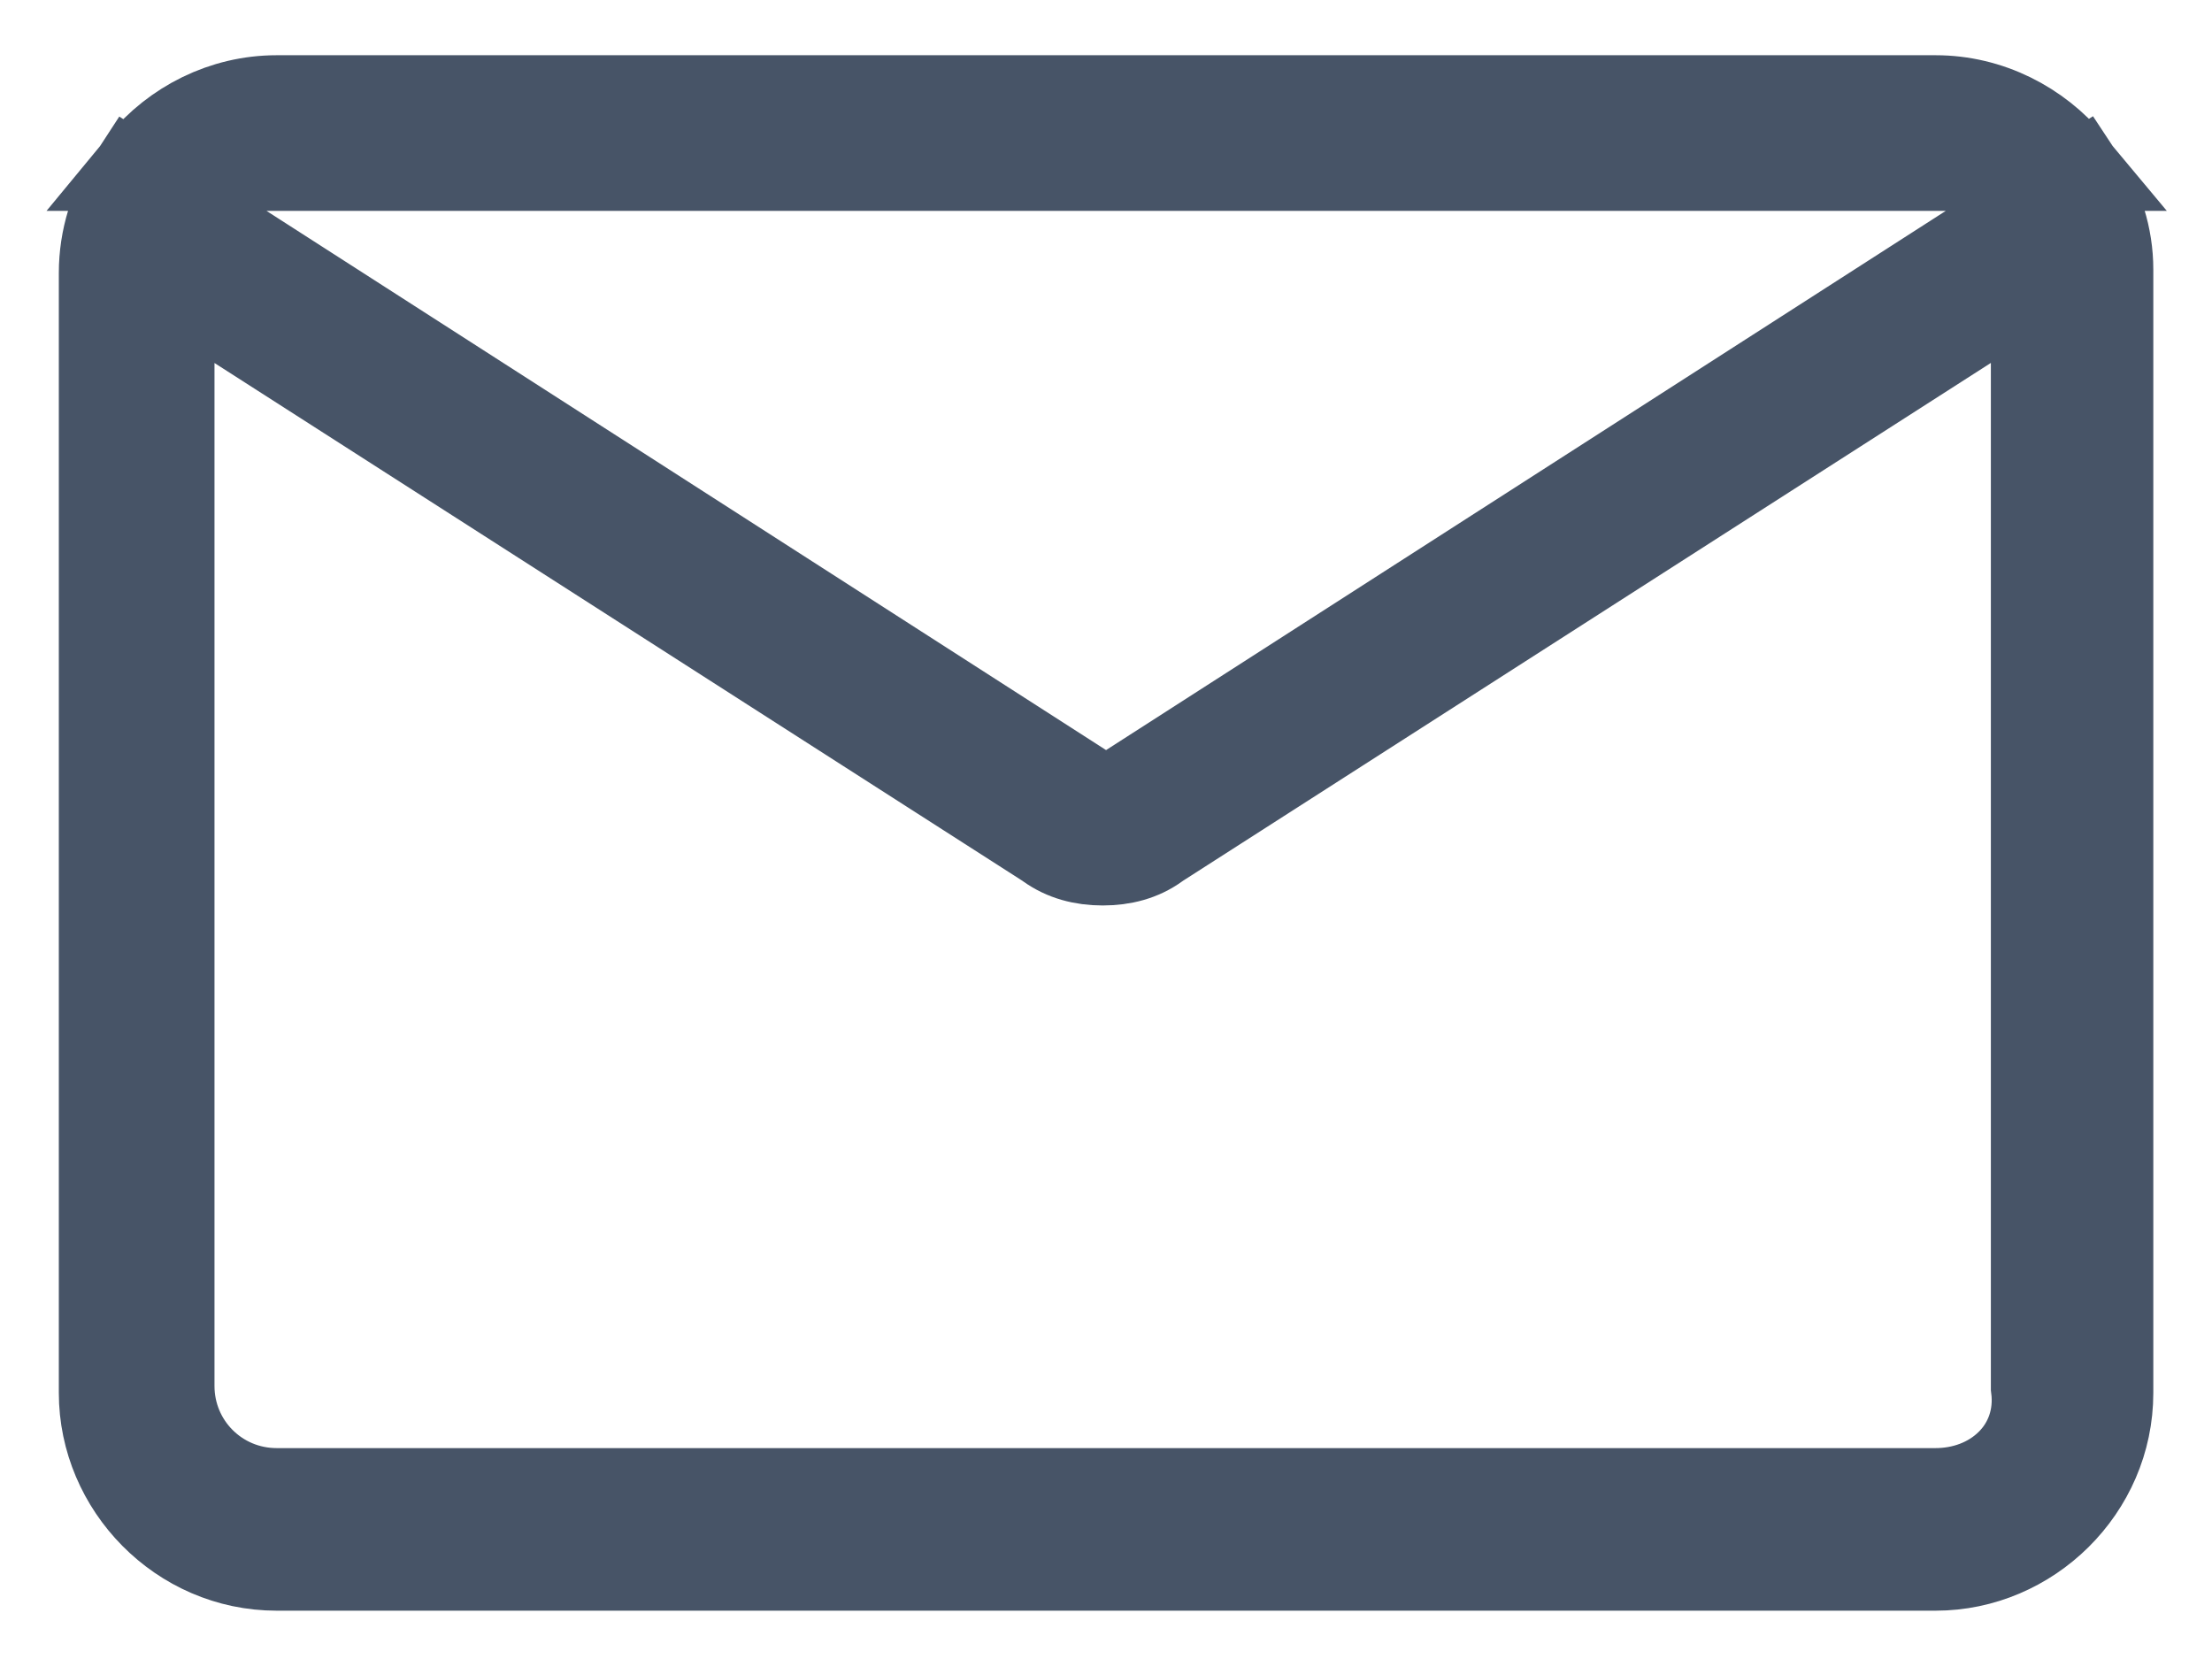 <svg width="16" height="12" viewBox="0 0 16 12" fill="none" xmlns="http://www.w3.org/2000/svg">
<path d="M15.043 1.299C15.169 1.489 15.242 1.713 15.242 1.95V10.075C15.242 10.762 14.67 11.317 14.001 11.317H2.001C1.313 11.317 0.759 10.744 0.759 10.075V1.975C0.759 1.727 0.834 1.496 0.961 1.302L1.746 1.805L7.82 5.706L8.001 5.821L8.181 5.706L14.256 1.805L15.043 1.299ZM14.221 2.344L8.371 6.094L8.357 6.104C8.249 6.182 8.12 6.216 7.976 6.216C7.832 6.216 7.703 6.181 7.595 6.104L7.581 6.094L1.73 2.344L1.218 2.015V10.025C1.218 10.459 1.567 10.808 2.001 10.808H14.001C14.2 10.808 14.402 10.739 14.549 10.592C14.692 10.45 14.762 10.25 14.734 10.035V2.015L14.221 2.344ZM2.001 0.733H14.001C14.384 0.733 14.733 0.915 14.963 1.192H1.042C1.272 0.912 1.621 0.733 2.001 0.733Z" fill="#475467" stroke="#475467" stroke-width="0.667"/>
</svg>
